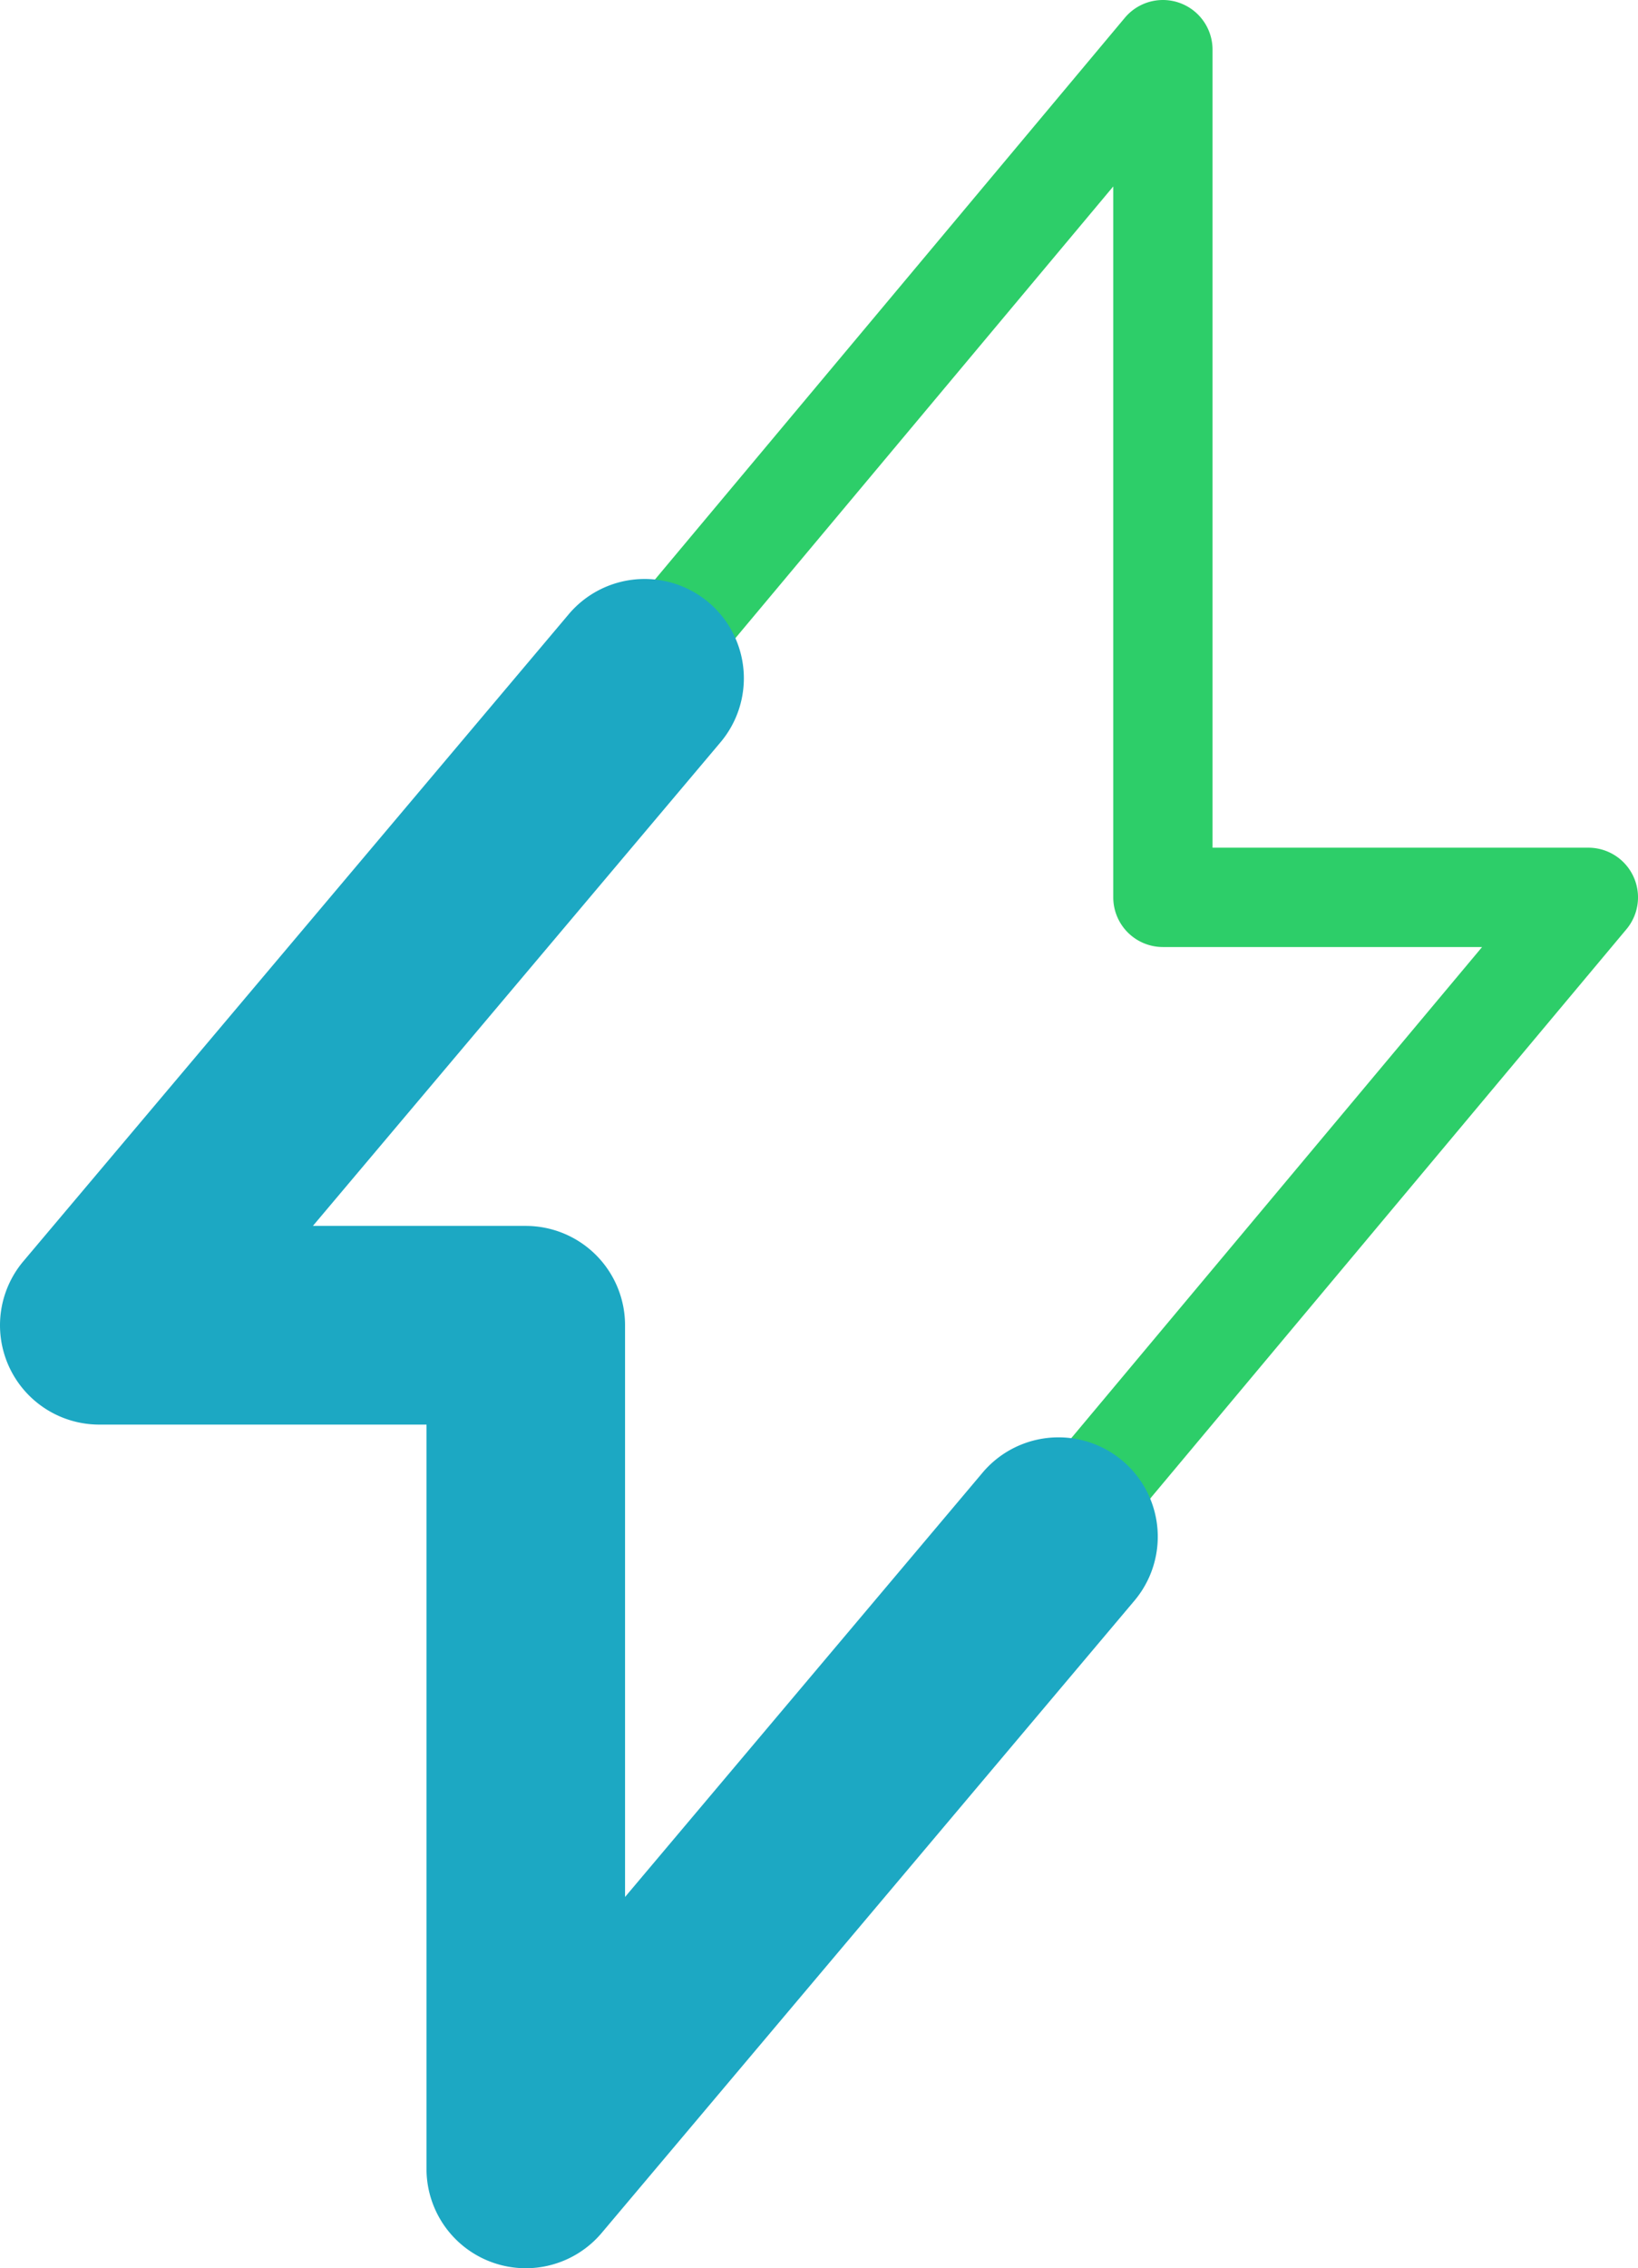 <svg id="Layer_1" data-name="Layer 1" xmlns="http://www.w3.org/2000/svg" viewBox="0 0 328 454">
  <defs>
    <style>
      .cls-1 {
        fill: #2dce69;
      }

      .cls-2 {
        fill: #1ca8c3;
      }
    </style>
  </defs>
  <g>
    <path class="cls-1" d="M105.076,444.057a9.942,9.942,0,0,1-9.939-9.942V274.39H19.88a9.941,9.941,0,0,1-7.623-16.323L225.241,3.562a9.939,9.939,0,0,1,17.562,6.38V169.67H318.06a9.941,9.941,0,0,1,7.623,16.323L112.699,440.497A9.941,9.941,0,0,1,105.076,444.057ZM41.163,254.507h63.913a9.942,9.942,0,0,1,9.939,9.942V406.75l181.762-217.196H232.864a9.942,9.942,0,0,1-9.939-9.942V37.315Z"/>
    <path class="cls-2" d="M105.277,454a19.886,19.886,0,0,1-19.872-19.885V285.141H19.88A19.881,19.881,0,0,1,4.687,252.439L113.793,123.05a19.879,19.879,0,1,1,30.387,25.637l-81.527,96.687h42.63a19.88,19.88,0,0,1,19.879,19.883V379.689l71.678-85.032a19.883,19.883,0,0,1,30.4,25.634L120.484,446.932A19.888,19.888,0,0,1,105.277,454Z"/>
  </g>
</svg>
